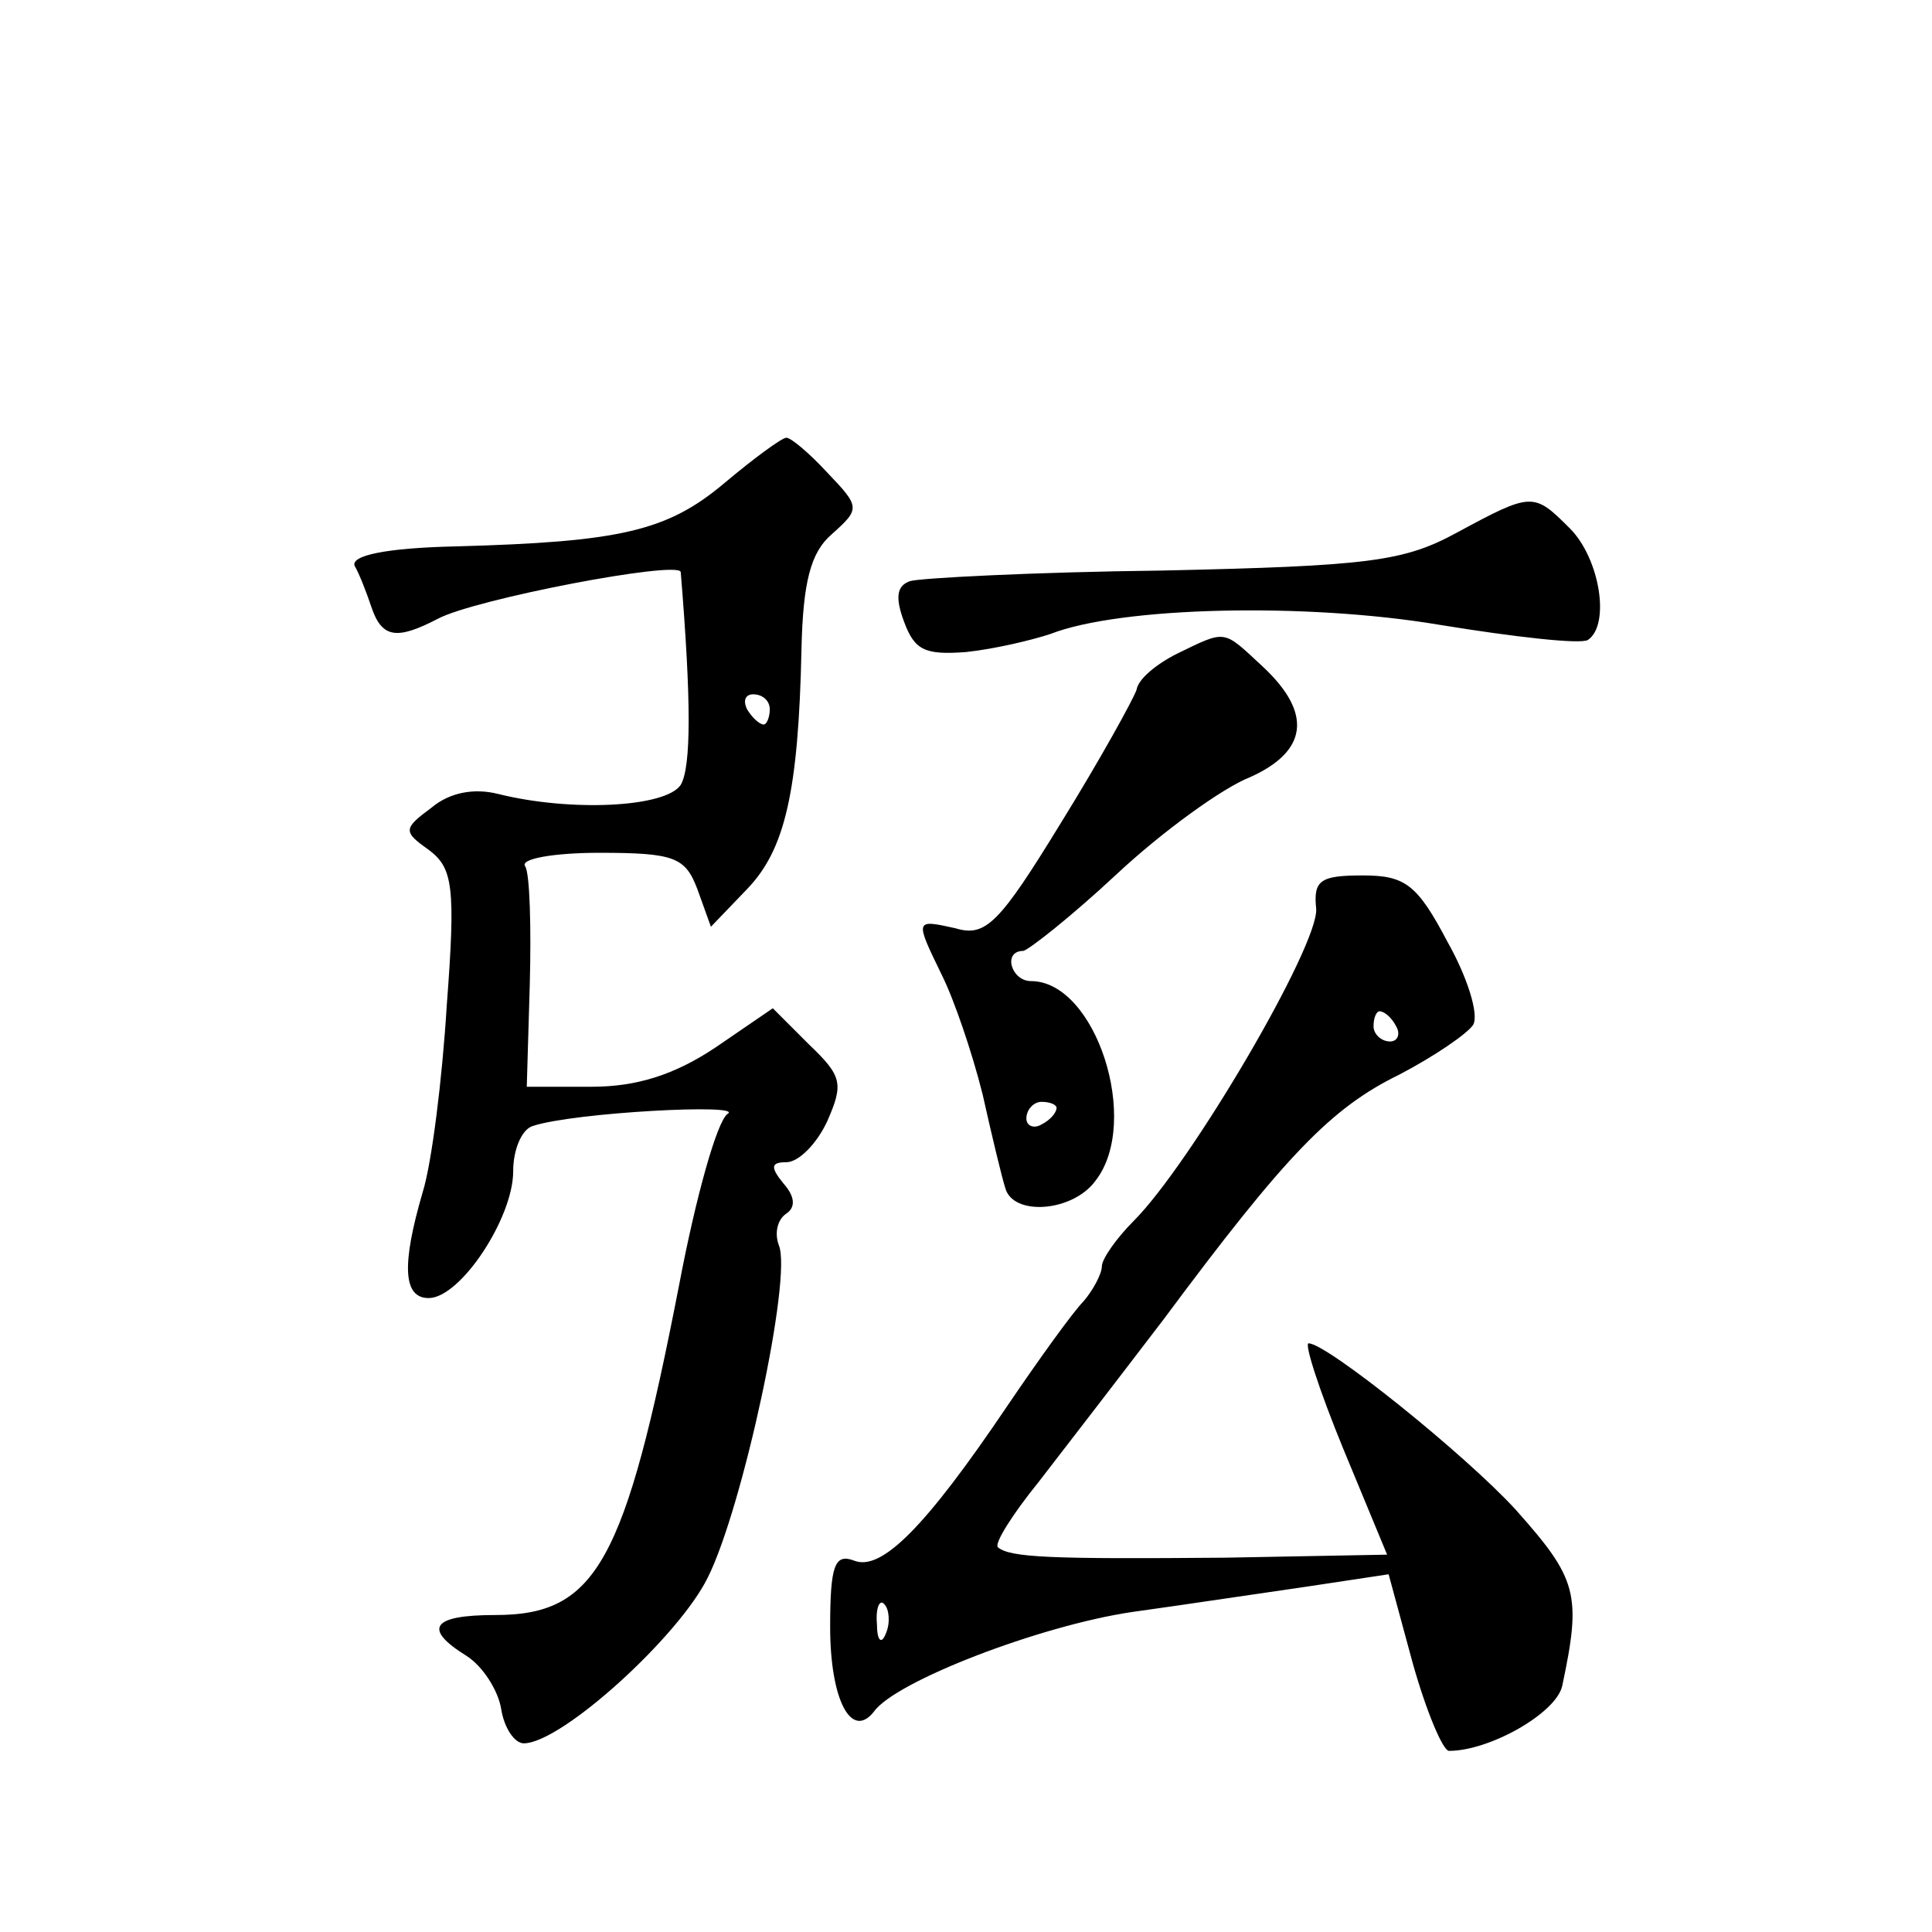 <?xml version="1.0" standalone="no"?>
<!DOCTYPE svg PUBLIC "-//W3C//DTD SVG 20010904//EN"
 "http://www.w3.org/TR/2001/REC-SVG-20010904/DTD/svg10.dtd">
<svg version="1.0" xmlns="http://www.w3.org/2000/svg"
 width="128pt" height="128pt" viewBox="0 0 128 128"
 preserveAspectRatio="xMidYMid meet">
<g transform="translate(0,128) scale(0.1,-0.1)"
fill="#0" stroke="none">
<path d="M480 960 c-38 -32 -69 -39 -178 -42 -46 -1 -70 -6 -67 -13 3 -5 8 -18
11 -27 7 -21 17 -22 44 -8 24 13 160 39 161 31 7 -85 7 -129 0 -141 -10 -15 -73
-18 -121 -6 -16 4 -32 1 -44 -9 -19 -14 -19 -16 -2 -28 16 -12 18 -24 12 -103 -3
-49 -10 -105 -16 -124 -14 -48 -13 -70 4 -70 21 0 56 53 56 84 0 15 6 28 13 30
27 9 141 15 129 8 -7 -5 -21 -55 -32 -113 -36 -185 -55 -219 -122 -219 -42 0 -48
-9 -19 -27 11 -7 21 -23 23 -35 2 -13 9 -23 15 -23 25 0 103 71 122 110 23 46 56
199 47 220 -3 8 -1 17 5 21 6 4 6 11 -2 20 -9 11 -8 14 2 14 8 0 20 12 27 27 11
25 10 30 -12 51 l-24 24 -38 -26 c-27 -18 -52 -26 -82 -26 l-43 0 2 68 c1 38 0
73 -3 78 -4 5 19 9 49 9 50 0 57 -3 65 -24 l9 -25 24 25 c25 26 34 64 36 159 1
44 6 64 20 76 19 17 19 18 -3 41 -12 13 -24 23 -27 23 -3 0 -22 -14 -41 -30z m30
-150 c0 -5 -2 -10 -4 -10 -3 0 -8 5 -11 10 -3 6 -1 10 4 10 6 0 11 -4 11 -10z M965
927 c-35 -19 -58 -22 -195 -25 -85 -1 -161 -5 -167 -7 -9 -3 -10 -11 -4 -27 7 -19
14 -22 41 -20 19 2 44 8 56 12 46 18 169 21 258 6 49 -8 93 -13 98 -10 15 10 8
54 -12 74 -24 24 -25 24 -75 -3z M780 847 c-14 -7 -26 -17 -27 -24 -2 -6 -24 -46
-50 -88 -41 -67 -50 -76 -70 -70 -27 6 -27 6 -9 -31 8 -16 20 -51 27 -79 6 -27
13 -56 15 -62 5 -19 45 -16 60 5 30 39 0 132 -43 132 -13 0 -19 20 -5 20 4 1 32
23 62 51 30 28 70 57 88 64 38 17 42 42 9 73 -27 25 -24 25 -57 9z m-80 -301 c0
-3 -4 -8 -10 -11 -5 -3 -10 -1 -10 4 0 6 5 11 10 11 6 0 10 -2 10 -4z M872 678
c2 -24 -83 -169 -121 -207 -11 -11 -21 -25 -21 -30 0 -5 -6 -16 -12 -23 -7 -7 -30
-39 -51 -70 -54 -80 -83 -109 -101 -102 -13 5 -16 -3 -16 -44 0 -48 14 -75 29 -56
14 20 110 57 171 66 36 5 89 13 117 17 l53 8 16 -59 c9 -32 20 -58 24 -58 27 0
71 25 75 43 13 61 10 71 -31 117 -34 37 -125 110 -137 110 -3 0 7 -31 23 -70 l29
-70 -107 -2 c-116 -1 -143 0 -151 7 -2 3 10 22 27 43 17 22 54 70 83 108 81 109
111 140 156 162 23 12 45 27 49 33 4 7 -4 32 -17 55 -20 38 -28 44 -56 44 -28 0
-33 -3 -31 -22z m53 -78 c3 -5 1 -10 -4 -10 -6 0 -11 5 -11 10 0 6 2 10 4 10 3
0 8 -4 11 -10z m-338 -402 c-3 -8 -6 -5 -6 6 -1 11 2 17 5 13 3 -3 4 -12 1 -19z"/>
</g>
</svg>
